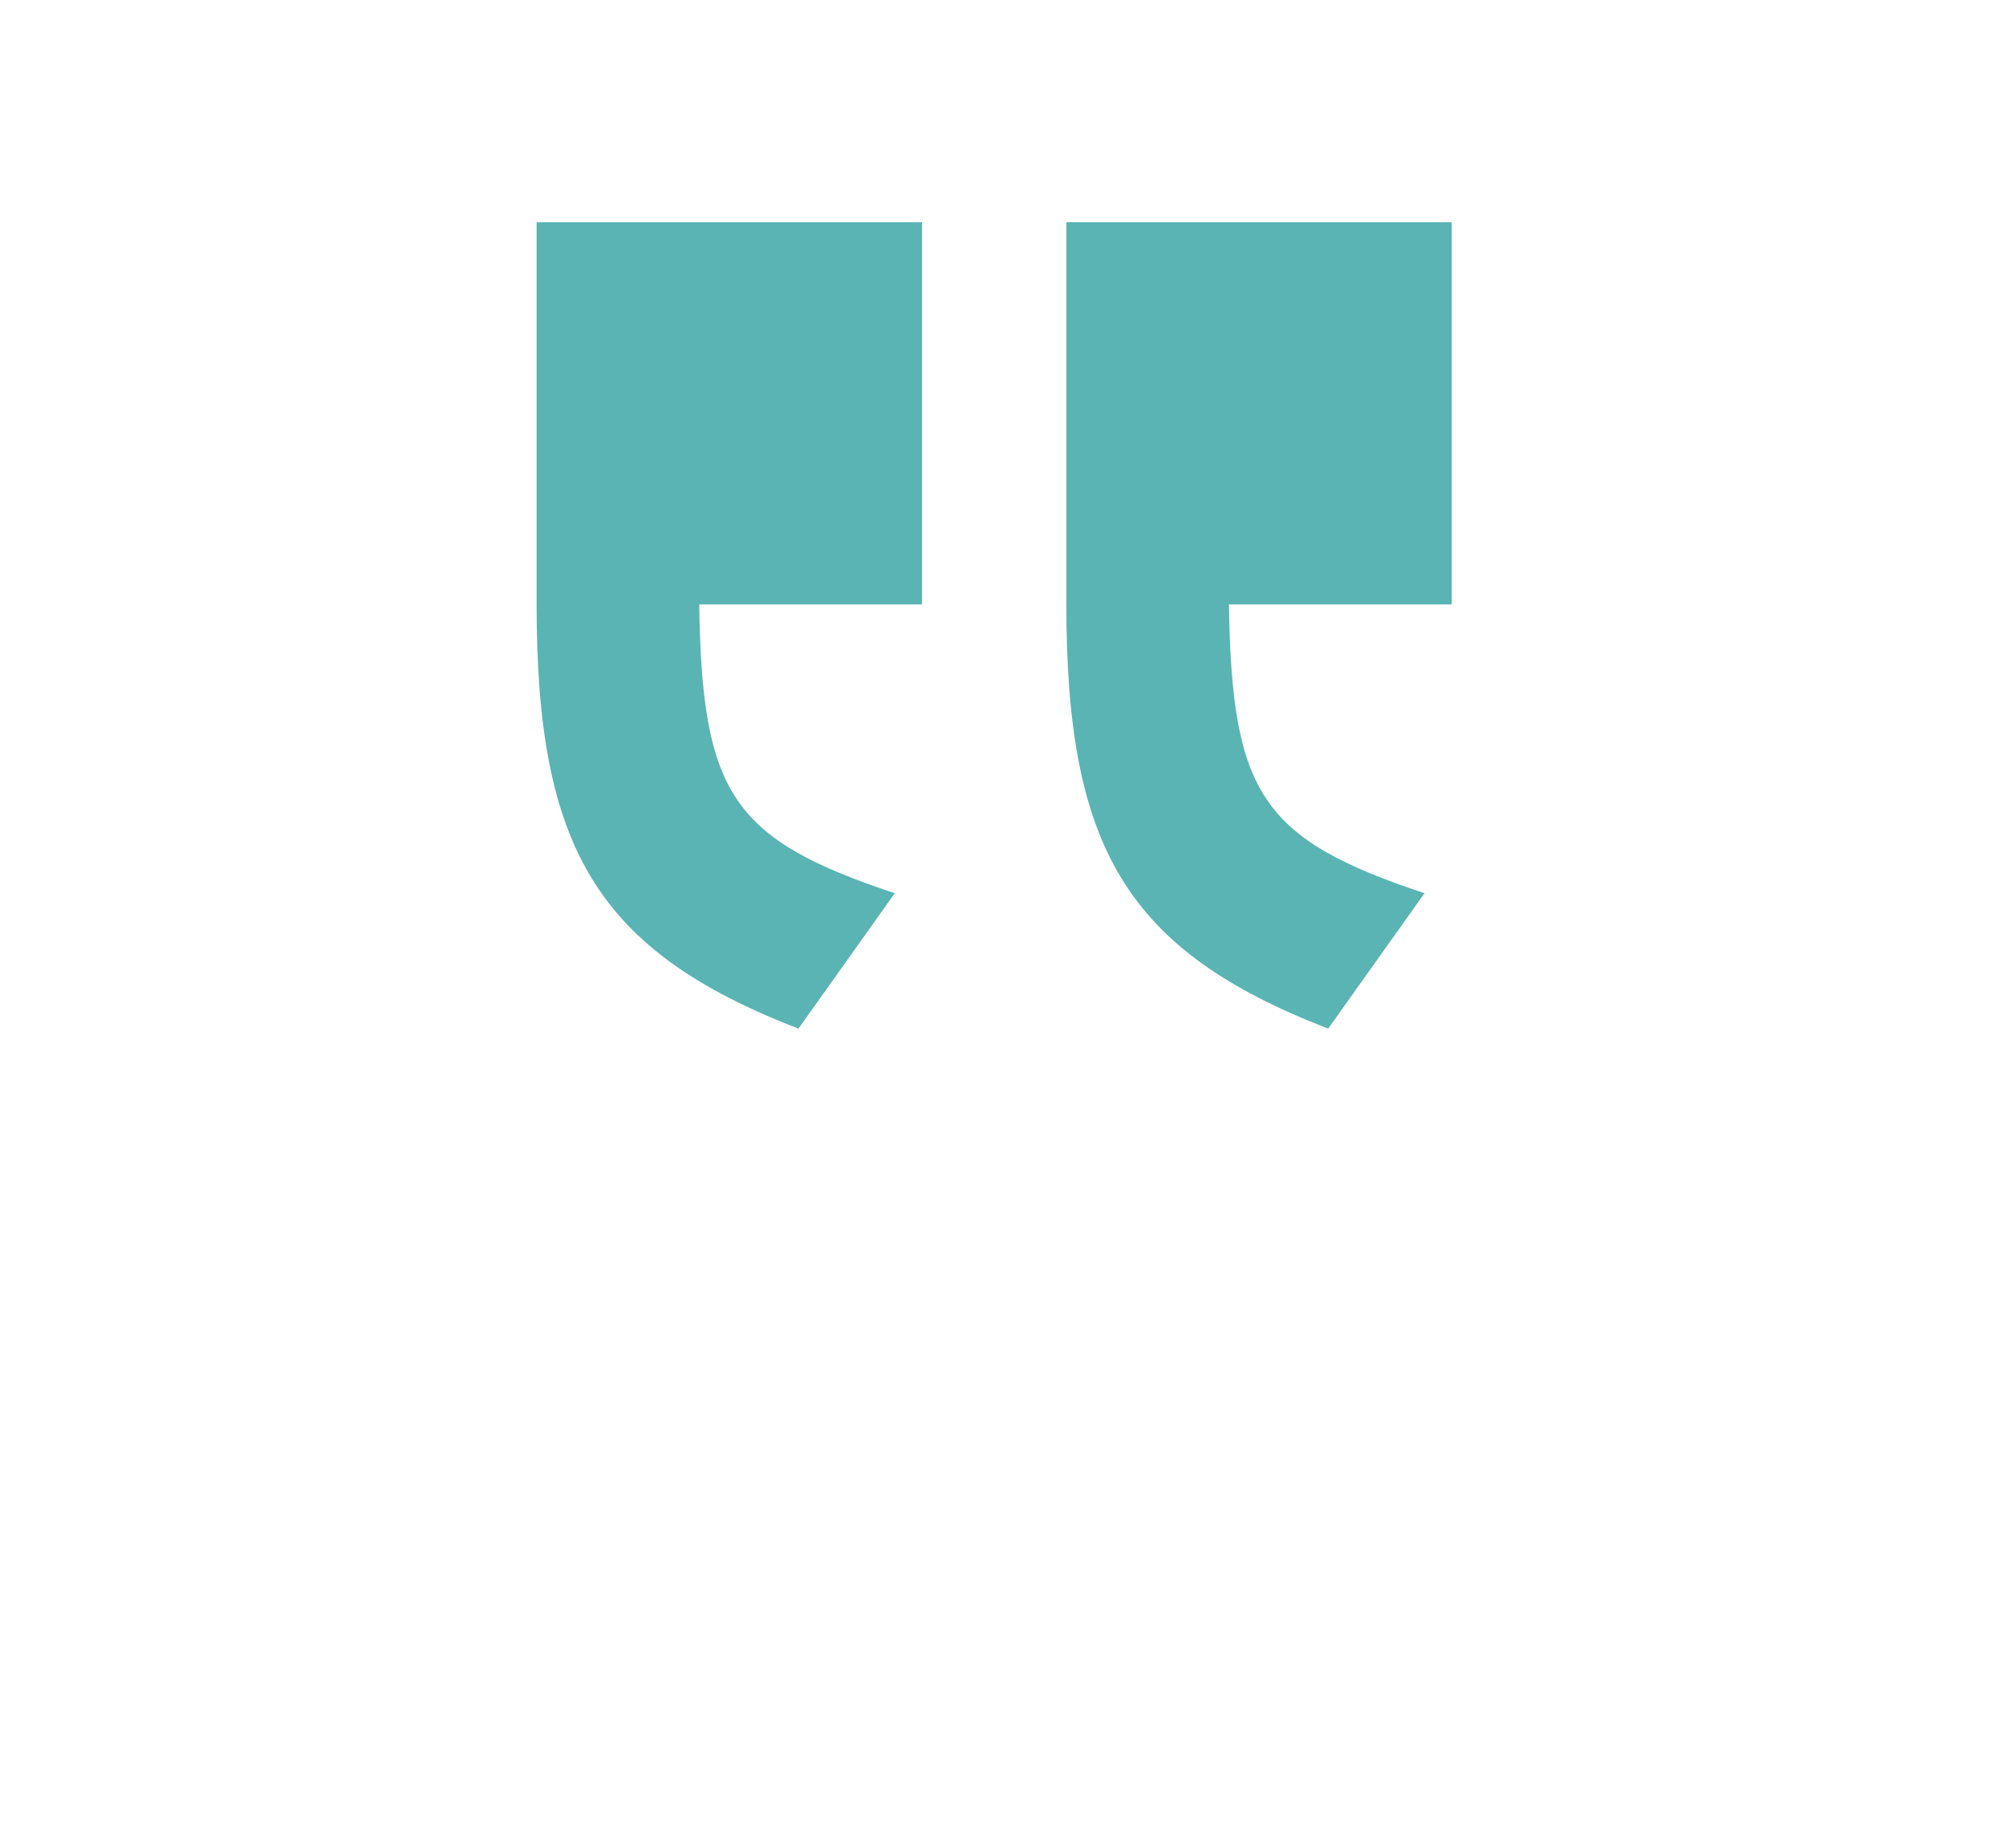 <?xml version="1.0" encoding="UTF-8"?>
<svg id="_レイヤー_1" data-name="レイヤー 1" xmlns="http://www.w3.org/2000/svg" viewBox="0 0 76 70">
  <defs>
    <style>
      .cls-1 {
        fill: none;
      }

      .cls-1, .cls-2 {
        stroke-width: 0px;
      }

      .cls-2 {
        fill: #5ab4b4;
      }
    </style>
  </defs>
  <g id="_グループ_1070" data-name="グループ 1070">
    <path id="_パス_67" data-name="パス 67" class="cls-2" d="M20.34,8.42h14.59v14.48h-8.44c.11,7.18,1.25,8.89,7.41,10.94l-3.65,5.13c-7.64-2.96-9.92-6.84-9.92-16.07v-14.48ZM40.41,8.42h14.59v14.48h-8.44c.11,7.18,1.25,8.89,7.41,10.94l-3.65,5.13c-7.64-2.96-9.92-6.84-9.92-16.07v-14.48Z"/>
    <rect id="_長方形_304" data-name="長方形 304" class="cls-1" width="76" height="70"/>
  </g>
</svg>